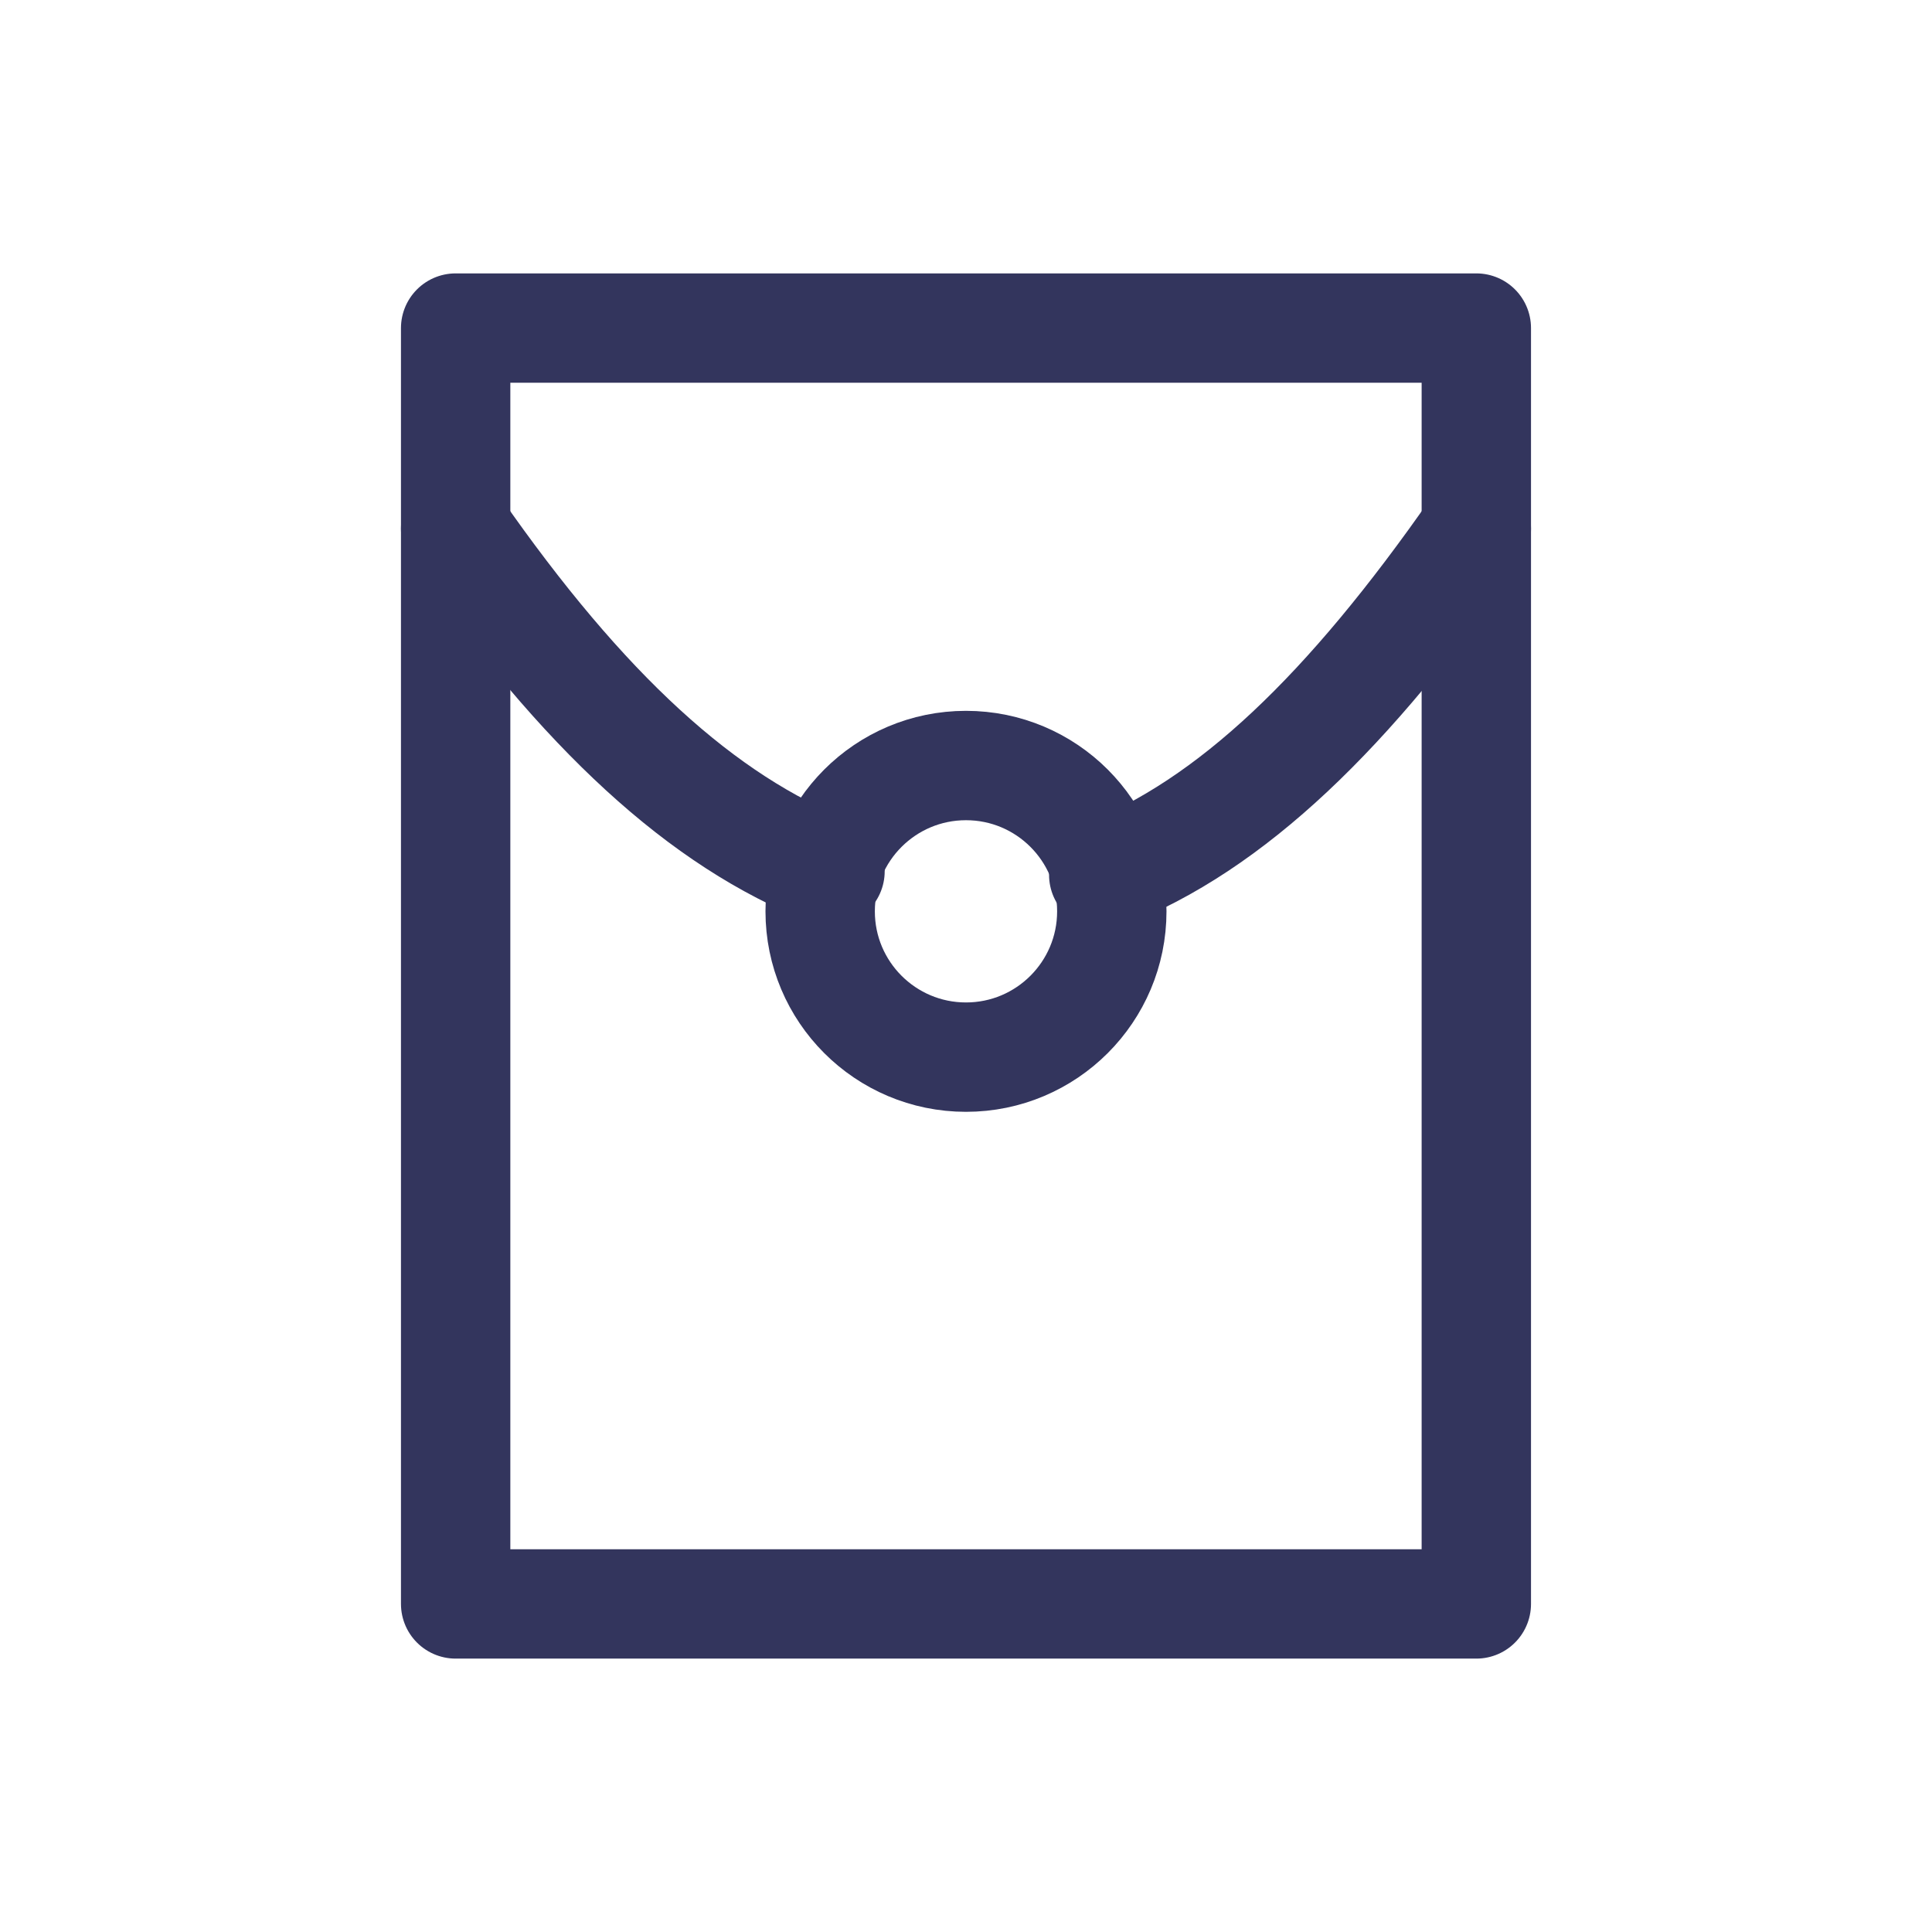 <?xml version="1.0" encoding="UTF-8"?>
<svg width="64px" height="64px" viewBox="0 0 64 64" version="1.1" xmlns="http://www.w3.org/2000/svg" xmlns:xlink="http://www.w3.org/1999/xlink">
    <title>编组 14</title>
    <g id="04-软件定制" stroke="none" stroke-width="1" fill="none" fill-rule="evenodd">
        <g id="微信功能开发" transform="translate(-1135, -2078)">
            <g id="编组-38" transform="translate(0, 1320)">
                <g id="编组-37" transform="translate(271, 614)">
                    <g id="编组-103" transform="translate(828, 144)">
                        <g id="编组-14" transform="translate(36, 0)">
                            <rect id="矩形" x="0" y="0" width="64" height="64"></rect>
                            <g id="编组" transform="translate(15.094, 10.868)" stroke="#33355D" stroke-linejoin="round" stroke-width="3.623">
                                <polygon id="路径" stroke-linecap="round" points="33.811 0 0 0 0 42.264 33.811 42.264"></polygon>
                                <path d="M33.811,6.642 C29.585,12.711 25.696,16.459 21.469,18.113 M12.401,17.993 C8.175,16.339 4.226,12.711 0,6.642" id="形状" stroke-linecap="round"></path>
                                <path d="M16.906,24.151 C19.573,24.151 21.736,21.988 21.736,19.321 C21.736,16.653 19.573,14.491 16.906,14.491 C14.238,14.491 12.075,16.653 12.075,19.321 C12.075,21.988 14.238,24.151 16.906,24.151 Z" id="路径"></path>
                            </g>
                        </g>
                    </g>
                </g>
            </g>
        </g>
    </g>
</svg>